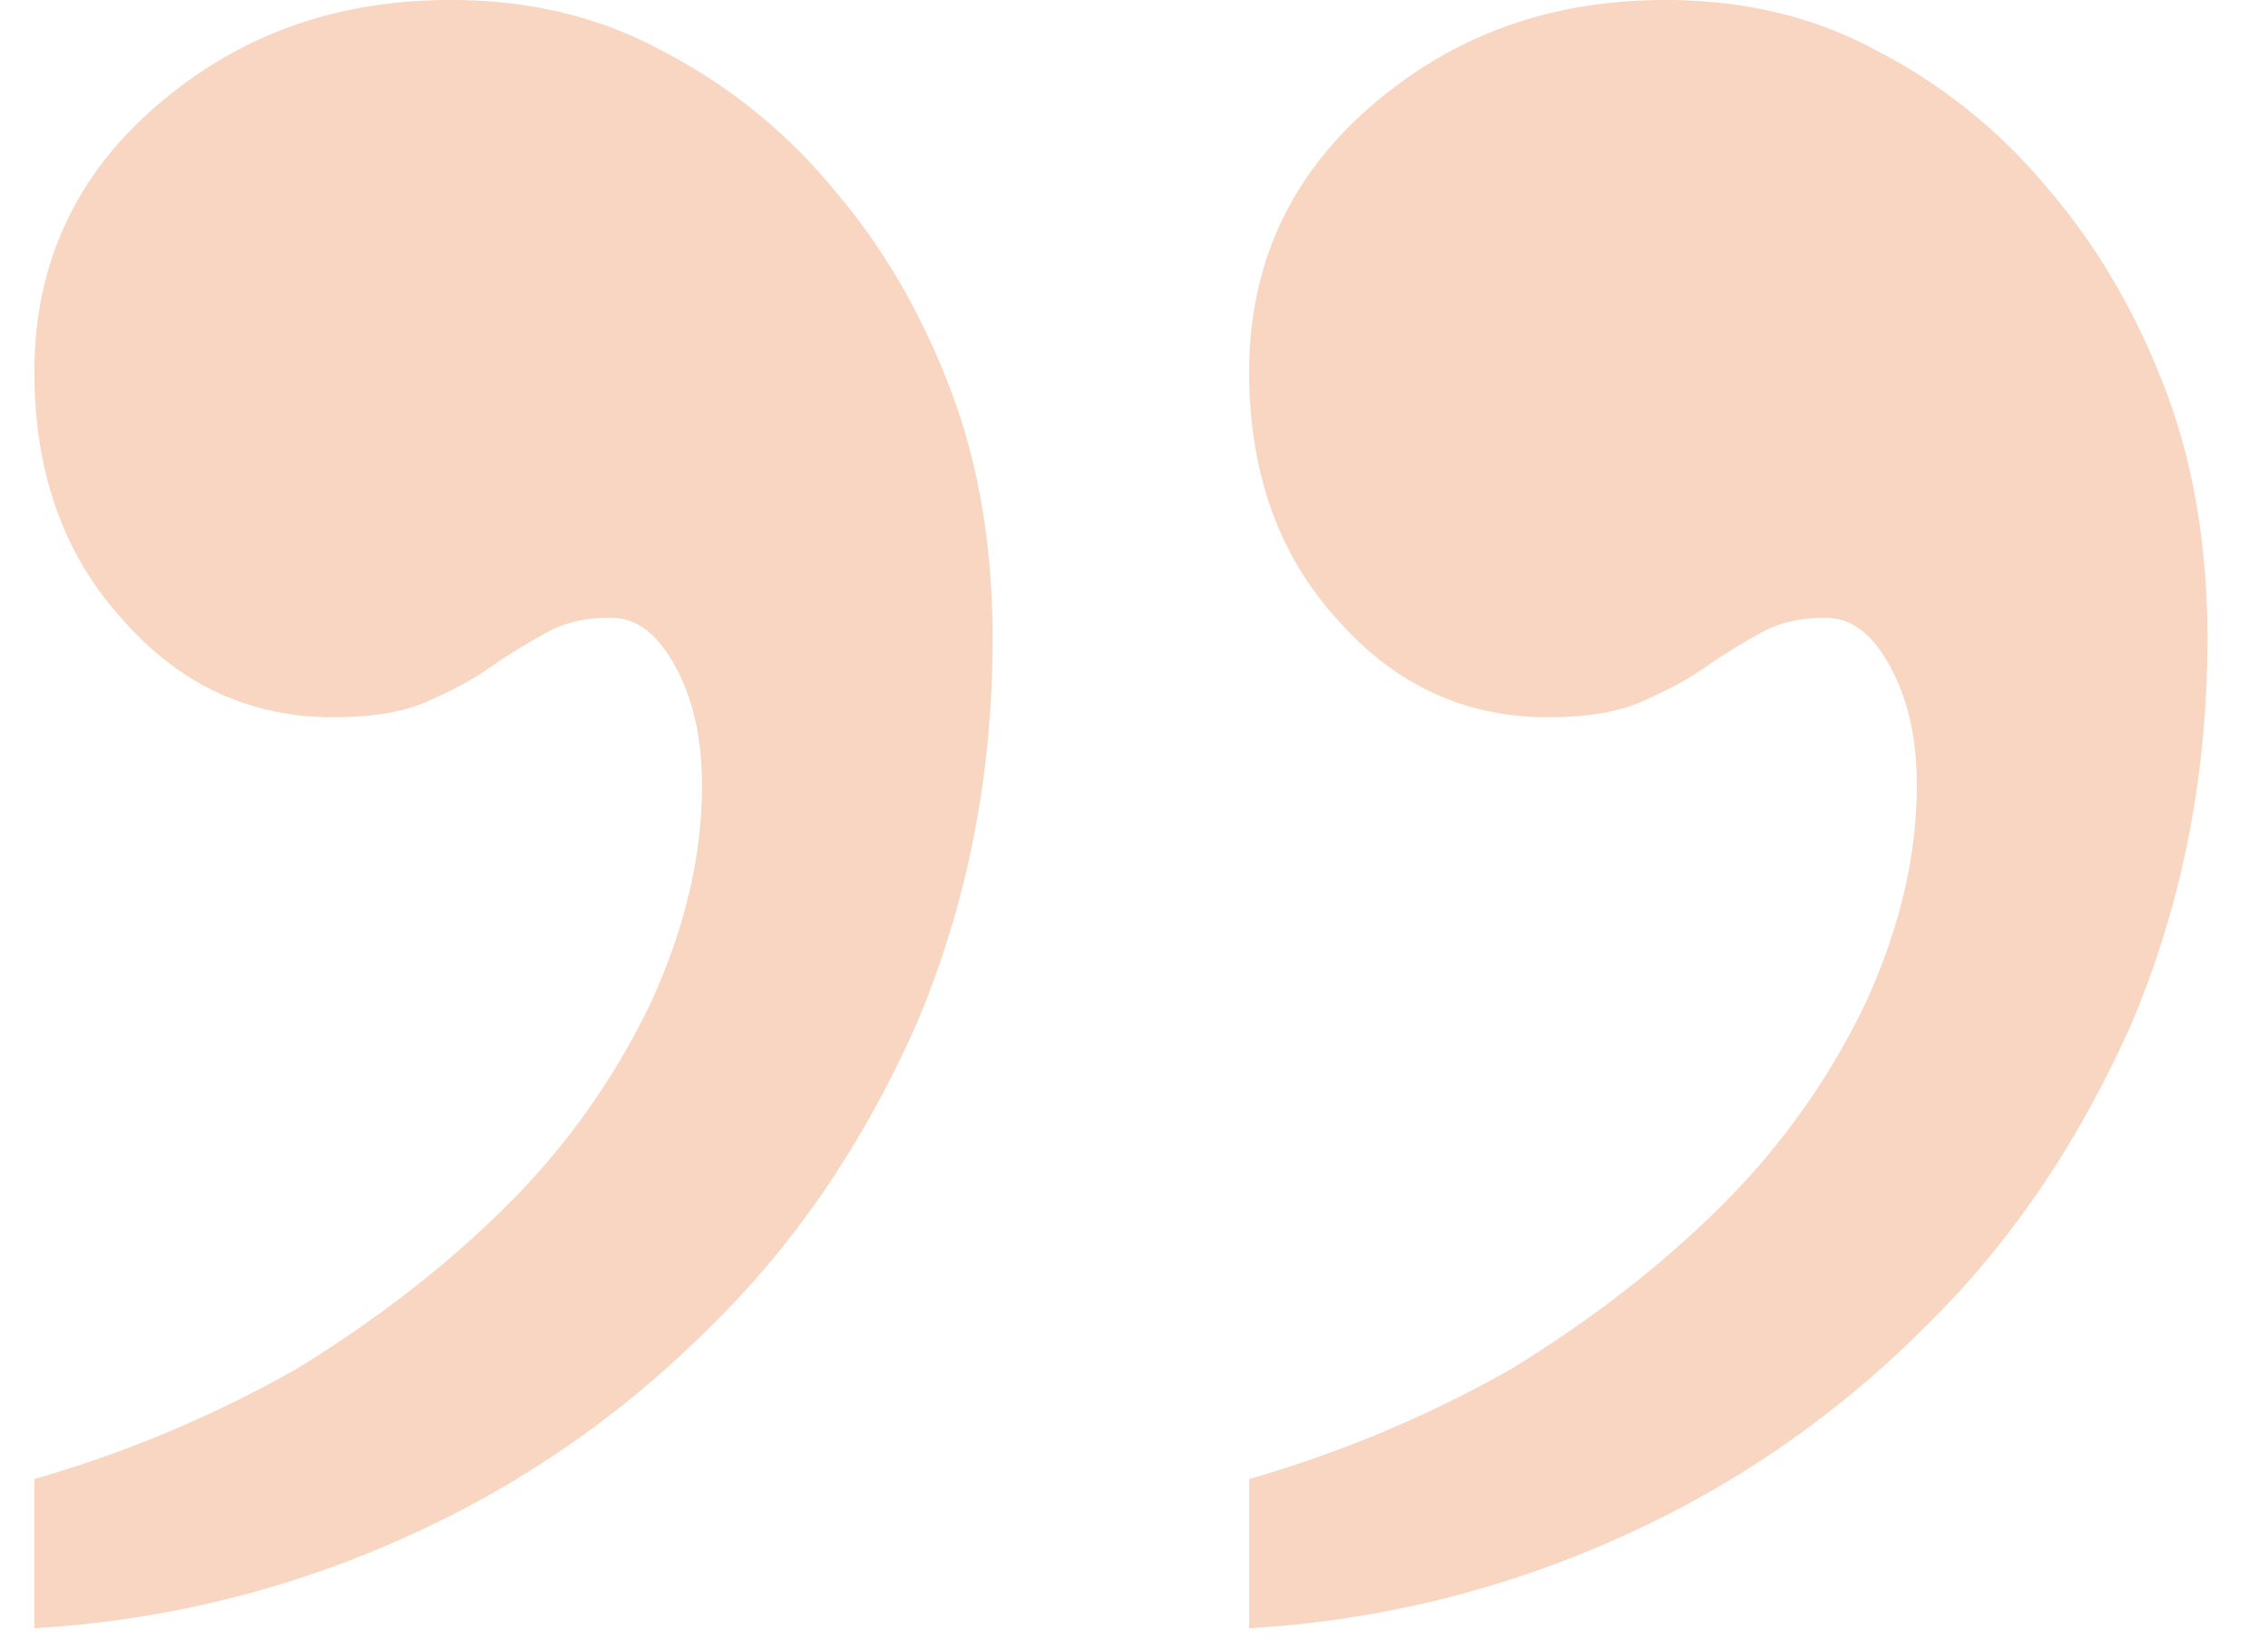 <svg xmlns="http://www.w3.org/2000/svg" width="33" height="24" viewBox="0 0 33 24">
    <g fill="#F9D6C1" fill-rule="nonzero">
        <path d="M18.176 21.524a17.558 17.558 0 0 0 3.81-1.6c1.18-.724 2.21-1.524 3.085-2.4a10.614 10.614 0 0 0 2.058-2.895c.495-1.067.761-2.134.761-3.2 0-.648-.114-1.22-.38-1.715-.267-.495-.572-.724-.953-.724-.38 0-.686.077-.952.229a9.114 9.114 0 0 0-.8.495c-.267.19-.572.343-.915.496-.342.152-.8.228-1.371.228-1.18 0-2.21-.457-3.048-1.41-.876-.952-1.295-2.17-1.295-3.618 0-1.524.572-2.82 1.753-3.848C21.109.533 22.519 0 24.233 0c1.105 0 2.134.229 3.048.724a7.956 7.956 0 0 1 2.514 2.019c.724.838 1.295 1.828 1.715 2.933.419 1.105.609 2.324.609 3.62 0 2.018-.38 3.885-1.105 5.6-.762 1.714-1.752 3.2-3.047 4.456A14.696 14.696 0 0 1 23.51 22.4a15.217 15.217 0 0 1-5.334 1.295v-2.171zM.5 21.524a17.558 17.558 0 0 0 3.81-1.6c1.18-.724 2.209-1.524 3.085-2.4a10.614 10.614 0 0 0 2.057-2.895c.496-1.067.762-2.134.762-3.2 0-.648-.114-1.22-.38-1.715-.267-.495-.572-.724-.953-.724s-.686.077-.952.229a9.114 9.114 0 0 0-.8.495c-.267.19-.572.343-.915.496-.343.152-.8.228-1.371.228-1.181 0-2.21-.457-3.048-1.41C.92 8.077.5 6.859.5 5.41c0-1.524.571-2.82 1.752-3.848C3.433.533 4.842 0 6.557 0 7.662 0 8.69.229 9.605.724a7.956 7.956 0 0 1 2.514 2.019c.724.838 1.295 1.828 1.714 2.933.42 1.105.61 2.324.61 3.62 0 2.018-.381 3.885-1.105 5.6-.762 1.714-1.752 3.2-3.048 4.456A14.696 14.696 0 0 1 5.833 22.4 15.217 15.217 0 0 1 .5 23.695v-2.171z"/>
    </g>
</svg>